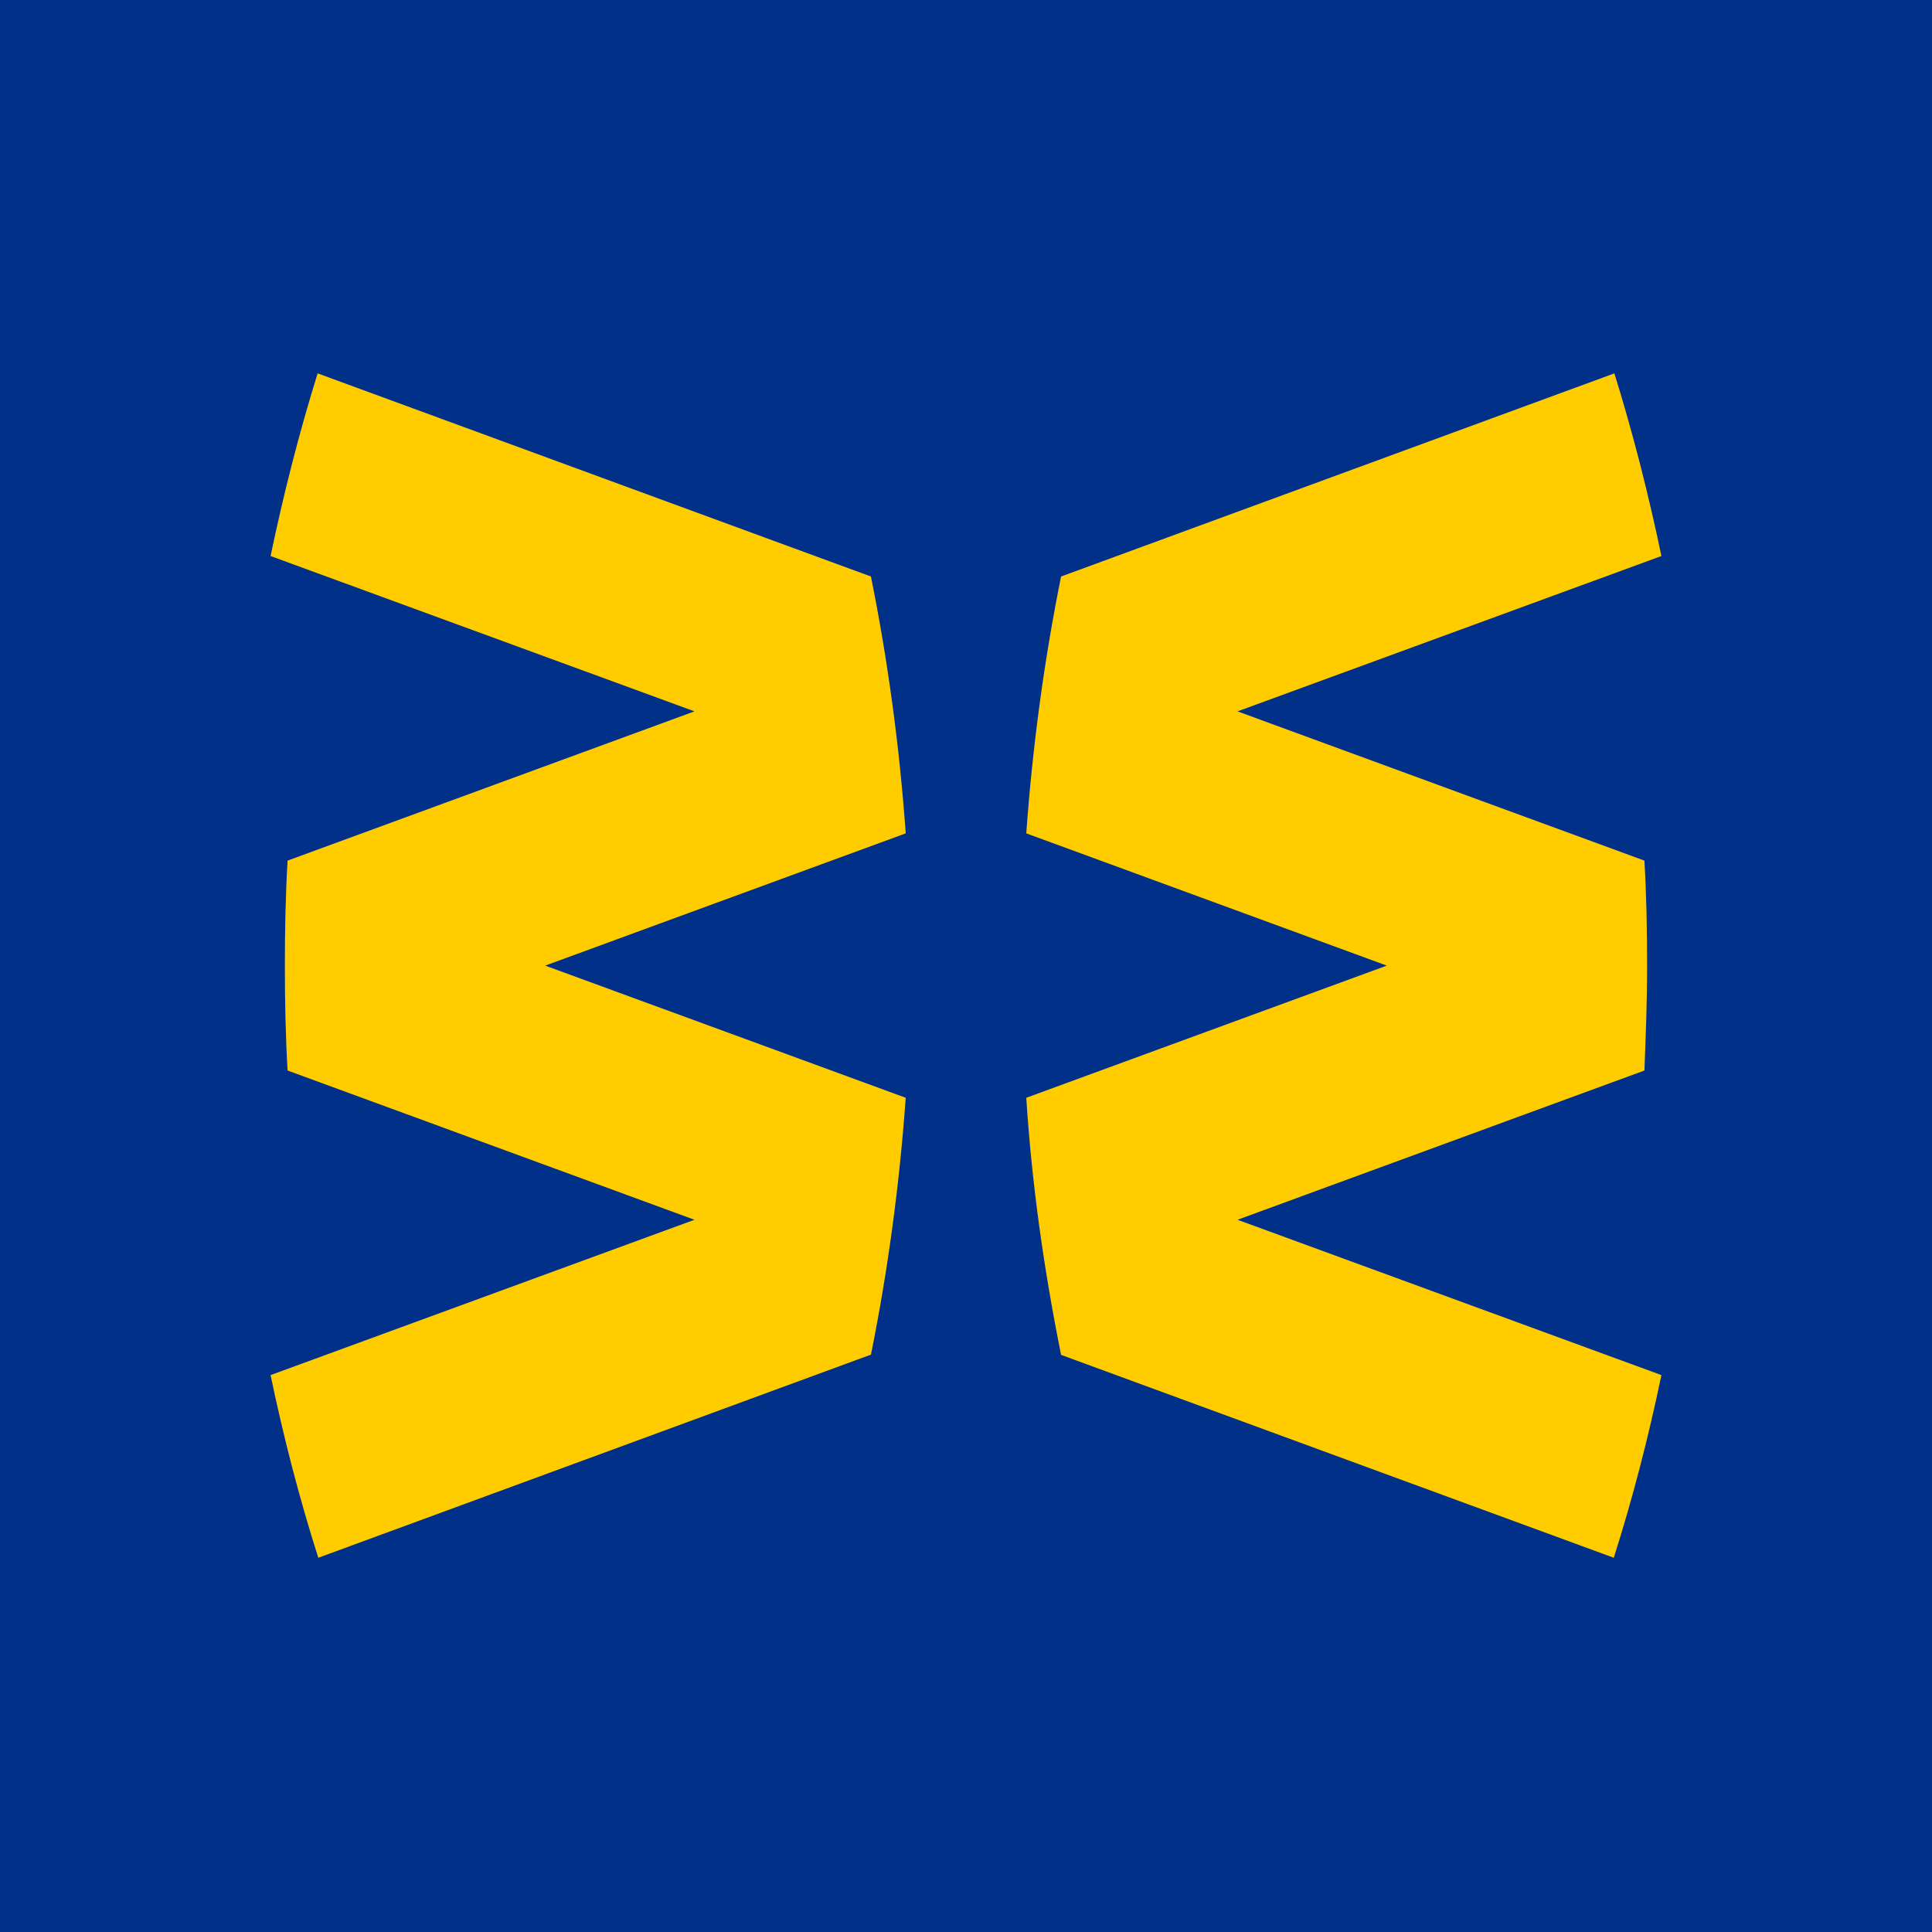 <svg width="20" height="20" viewBox="0 0 20 20" fill="none" xmlns="http://www.w3.org/2000/svg">
<g clip-path="url(#clip0_9407_13150)">
<path d="M20 0H0V20H20V0Z" fill="#003087"/>
<path d="M9.016 14.024C9.192 13.149 9.312 12.26 9.376 11.364L5.644 9.996L9.376 8.627C9.312 7.731 9.192 6.842 9.016 5.968L3.288 3.865C3.097 4.479 2.935 5.114 2.801 5.756L7.189 7.364L2.977 8.909C2.956 9.269 2.949 9.629 2.949 9.996C2.949 10.362 2.956 10.722 2.977 11.082L7.189 12.627L2.801 14.235C2.935 14.877 3.097 15.505 3.295 16.126L9.016 14.023V14.024Z" fill="#FFCC00"/>
<path d="M10.984 14.024C10.808 13.149 10.681 12.26 10.624 11.364L14.356 9.996L10.624 8.627C10.688 7.731 10.808 6.842 10.984 5.968L16.712 3.865C16.903 4.479 17.065 5.114 17.199 5.756L12.811 7.364L17.023 8.909C17.044 9.269 17.051 9.629 17.051 9.996C17.051 10.362 17.037 10.722 17.023 11.082L12.811 12.627L17.199 14.235C17.065 14.877 16.903 15.505 16.706 16.126L10.977 14.023H10.984V14.024Z" fill="#FFCC00"/>
</g>
<defs>
<clipPath id="clip0_9407_13150">
<rect width="20" height="20" fill="white"/>
</clipPath>
</defs>
</svg>
